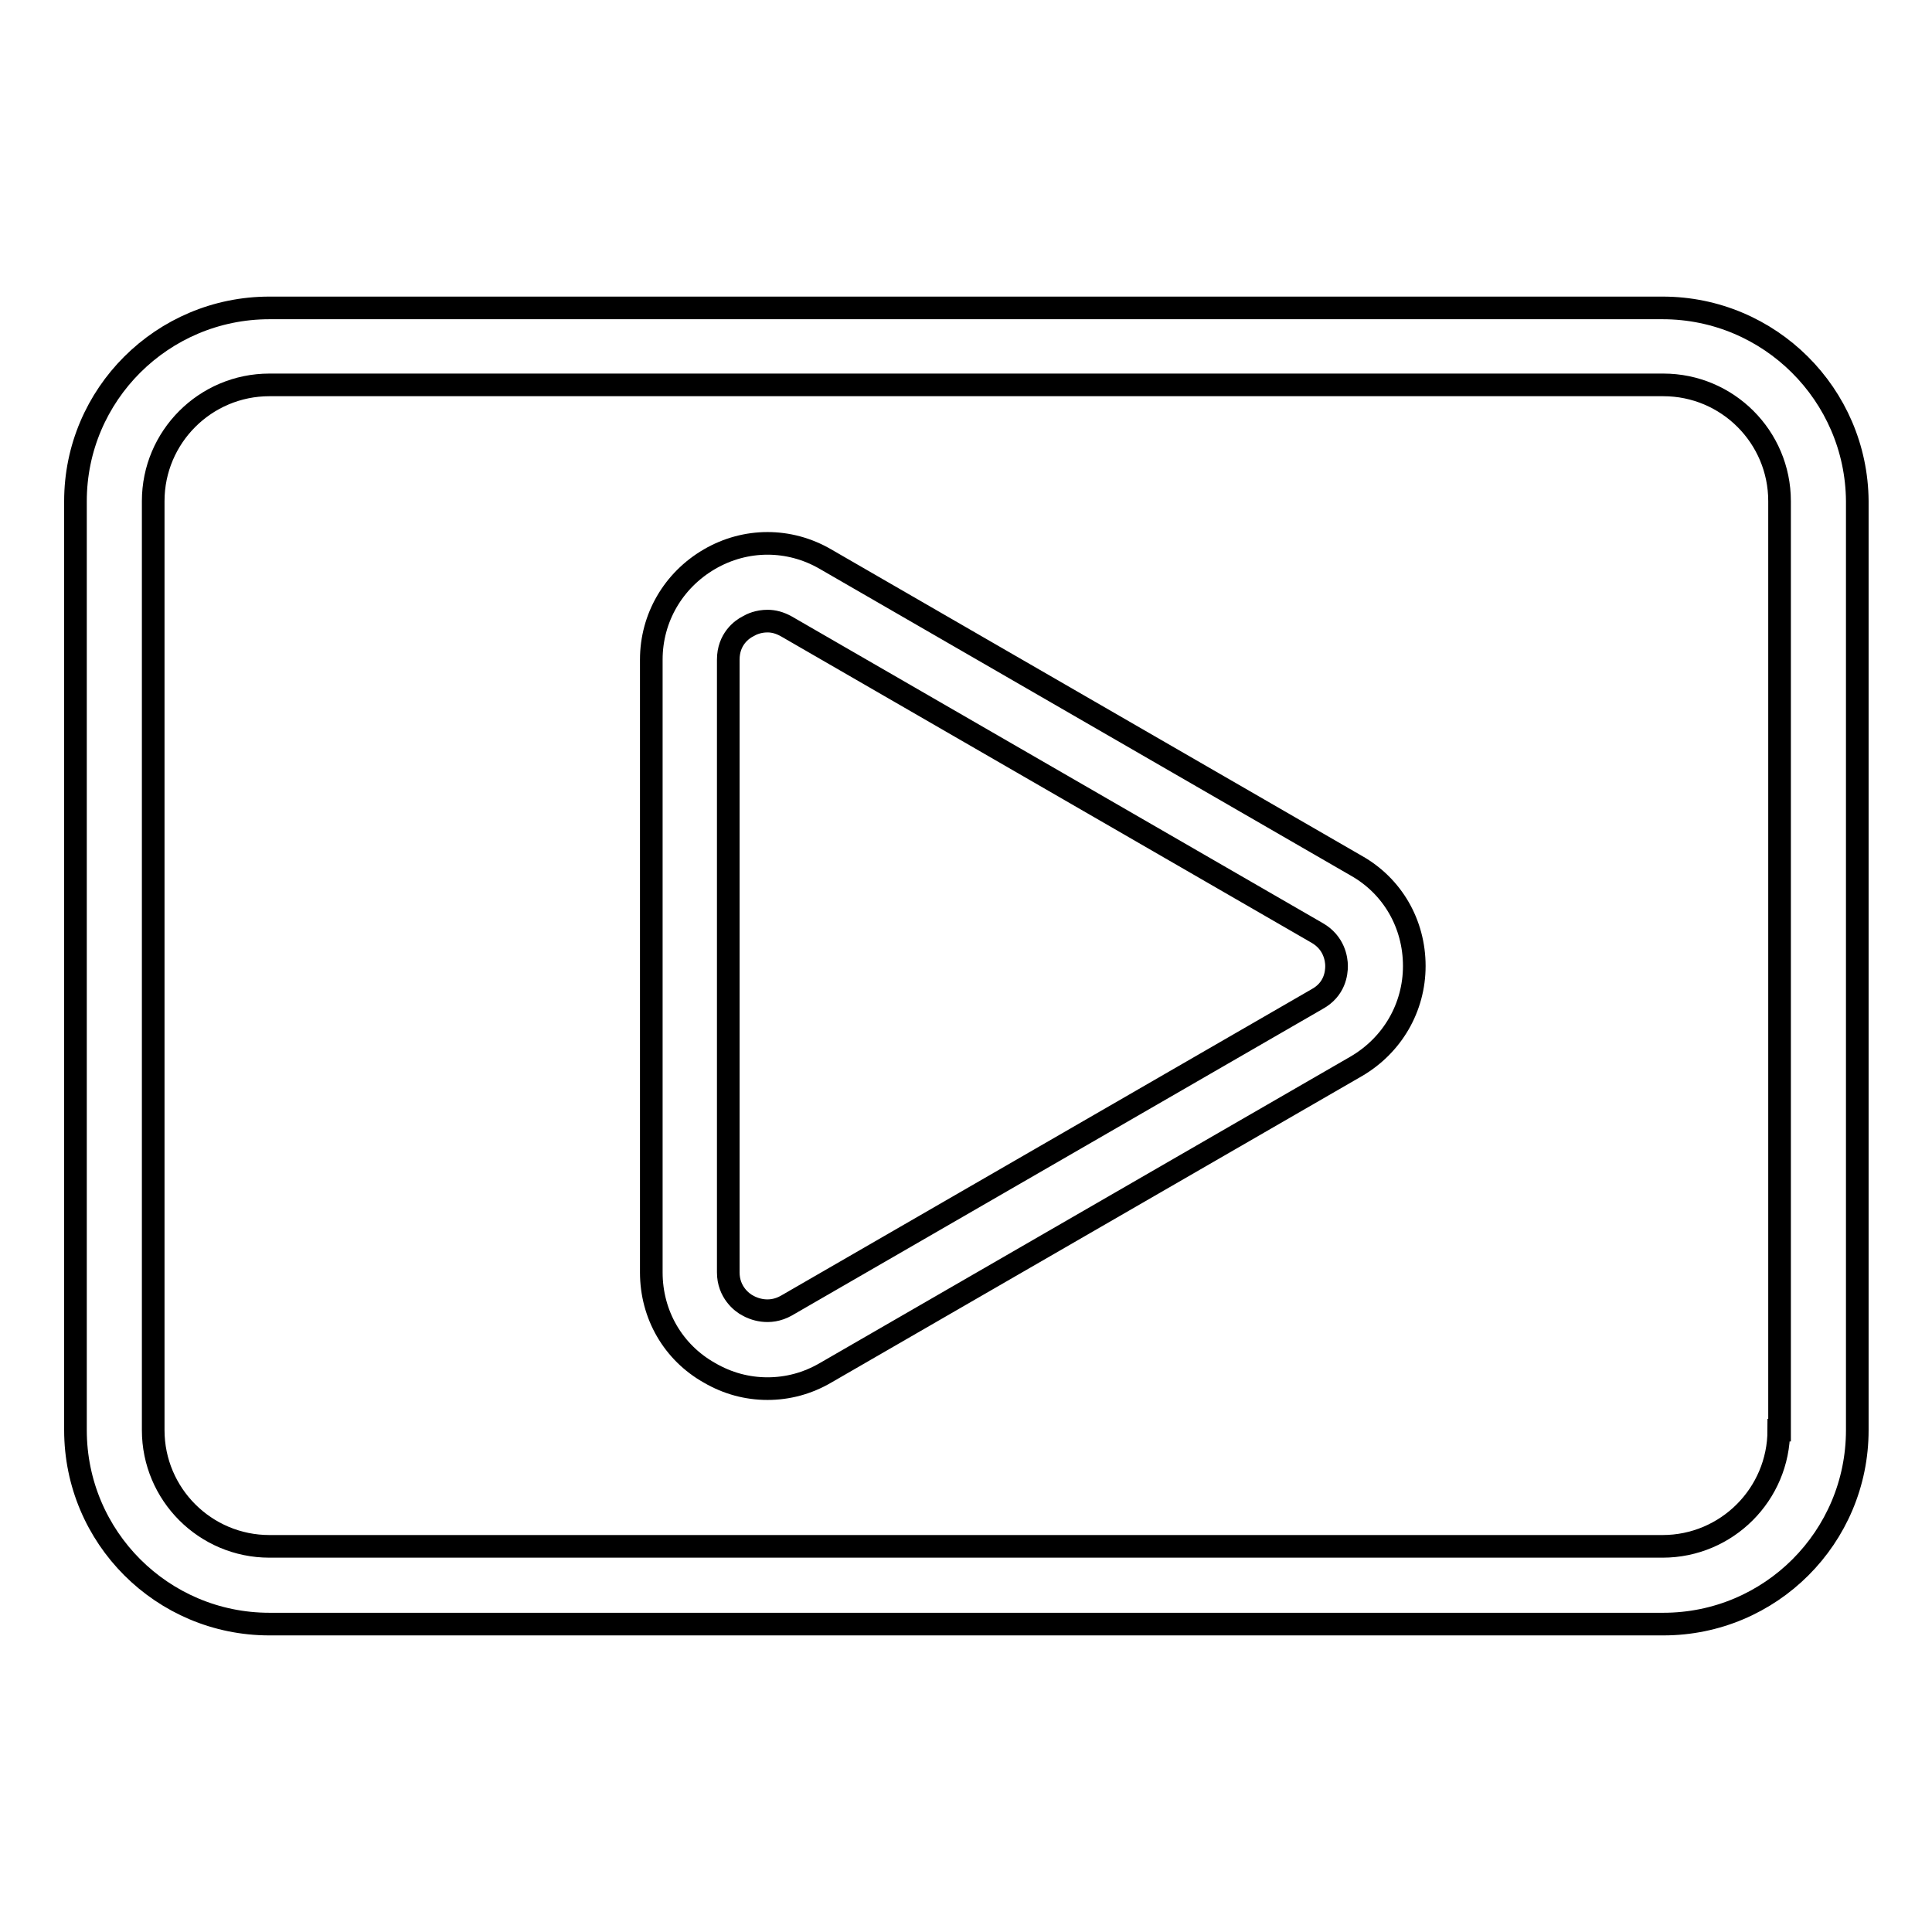 <?xml version="1.0" encoding="utf-8"?>
<!-- Svg Vector Icons : http://www.onlinewebfonts.com/icon -->
<!DOCTYPE svg PUBLIC "-//W3C//DTD SVG 1.1//EN" "http://www.w3.org/Graphics/SVG/1.1/DTD/svg11.dtd">
<svg version="1.1" xmlns="http://www.w3.org/2000/svg" xmlns:xlink="http://www.w3.org/1999/xlink" x="0px" y="0px" viewBox="0 0 256 256" enable-background="new 0 0 256 256" xml:space="preserve">
<g> <path stroke-width="3" fill-opacity="0" stroke="#000000"  d="M179.7,114.7l-70.3-40.6c-4.8-2.8-10.6-2.8-15.4,0s-7.7,7.8-7.7,13.3v81.2c0,5.6,2.9,10.6,7.7,13.3 c2.4,1.4,5,2.1,7.7,2.1s5.3-0.7,7.7-2.1l70.3-40.6c4.8-2.8,7.7-7.8,7.7-13.3C187.4,122.4,184.5,117.4,179.7,114.7L179.7,114.7z  M174.5,132.4L104.2,173c-2.3,1.3-4.4,0.4-5.1,0c-0.8-0.4-2.6-1.8-2.6-4.4V87.4c0-2.7,1.8-4,2.6-4.4c0.5-0.3,1.4-0.7,2.6-0.7 c0.8,0,1.6,0.2,2.5,0.7l70.3,40.6c2.3,1.3,2.6,3.5,2.6,4.4C177.1,128.9,176.9,131.1,174.5,132.4z"/> <path stroke-width="3" fill-opacity="0" stroke="#000000"  d="M220.3,40.8H35.7C21.5,40.8,10,52.3,10,66.4v123.1c0,14.2,11.5,25.7,25.7,25.7h184.7 c14.2,0,25.7-11.5,25.7-25.7V66.4C246,52.3,234.5,40.8,220.3,40.8z M235.7,189.5c0,8.5-6.9,15.4-15.4,15.4H35.7 c-8.5,0-15.4-6.9-15.4-15.4V66.4c0-8.5,6.9-15.4,15.4-15.4h184.7c8.5,0,15.4,6.9,15.4,15.4V189.5z"/></g>
</svg>